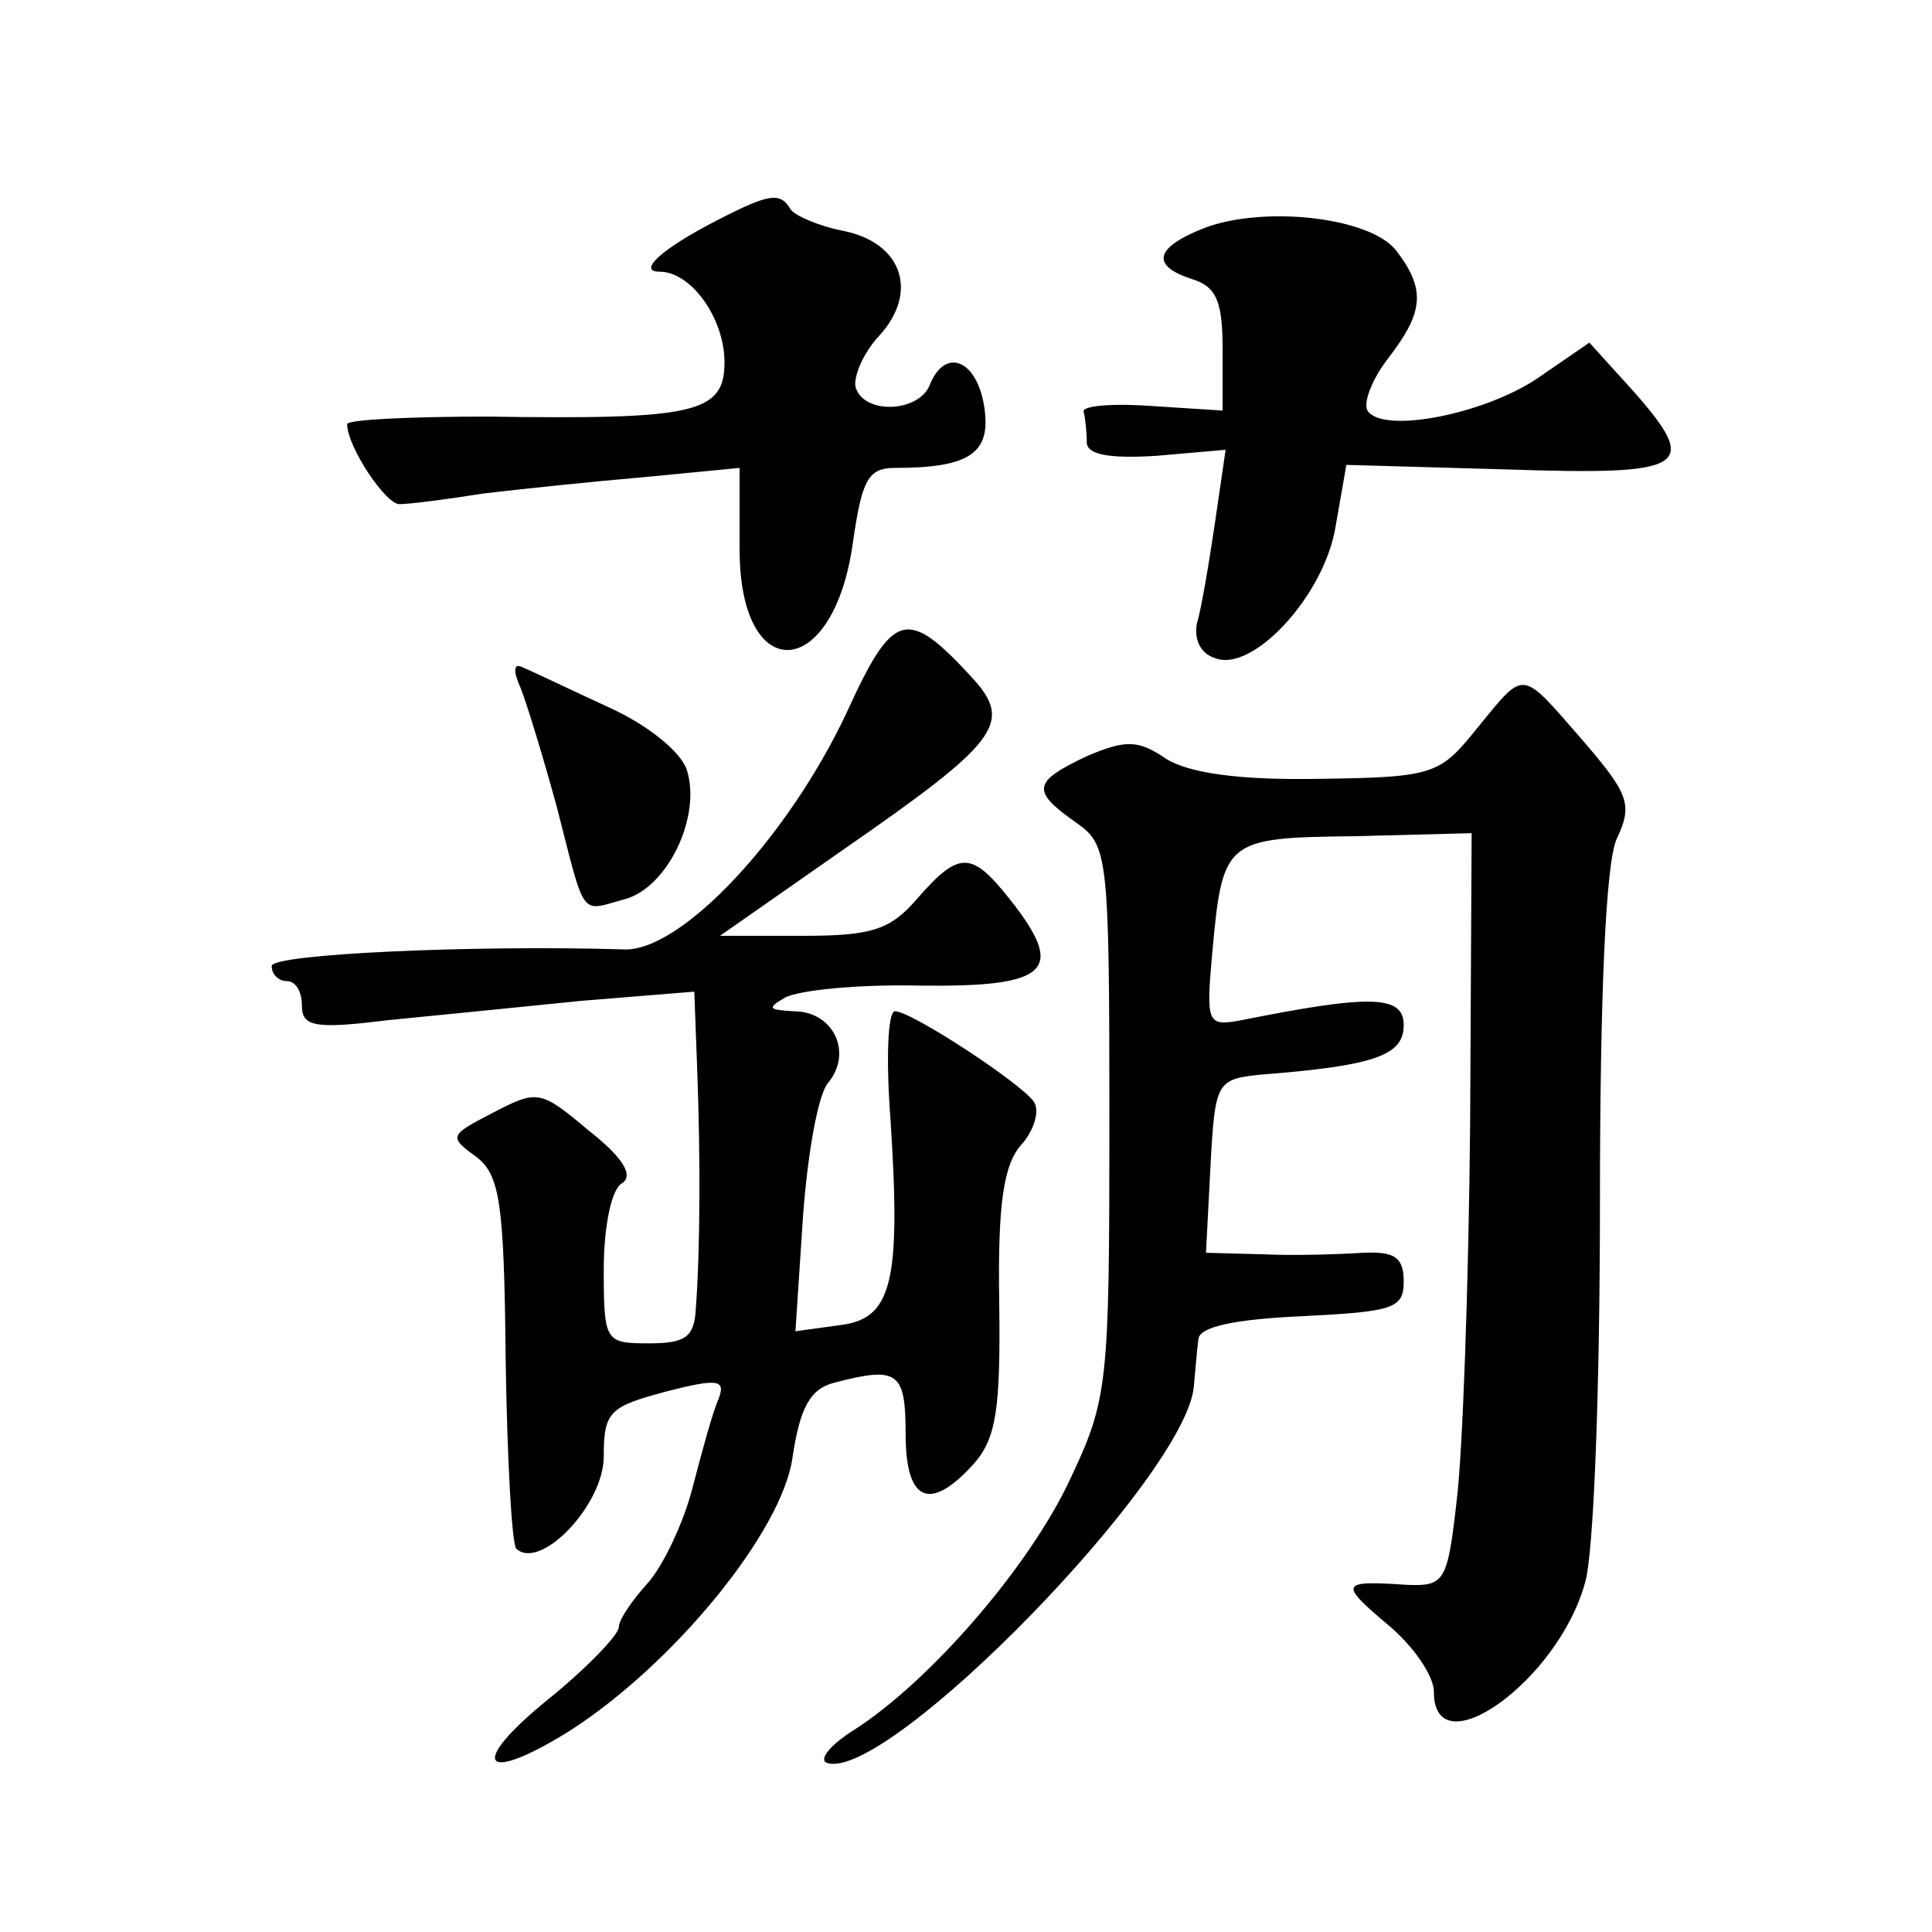 <?xml version="1.0" standalone="no"?>
<!DOCTYPE svg PUBLIC "-//W3C//DTD SVG 20010904//EN"
 "http://www.w3.org/TR/2001/REC-SVG-20010904/DTD/svg10.dtd">
<svg version="1.0" xmlns="http://www.w3.org/2000/svg"
 width="128pt" height="128pt" viewBox="0 0 128 128"
 preserveAspectRatio="xMidYMid meet">
<g transform="translate(0,128) scale(0.1,-0.1)"
fill="#0" stroke="none">
<path d="M475 1134 c-37 -19 -53 -34 -38 -34 21 0 43 -31 43 -60 0 -34 -20 -38
-157 -36 -51 0 -93 -2 -93 -5 0 -15 26 -54 35 -53 6 0 30 3 55 7 25 3 73 8 108
11 l62 6 0 -54 c0 -91 62 -88 75 4 6 42 10 50 28 50 50 0 64 10 59 41 -5 31 -26
39 -36 14 -7 -18 -43 -20 -49 -2 -2 6 4 22 15 34 27 29 16 62 -23 70 -16 3 -32
10 -35 14 -7 12 -14 11 -49 -7z M798 1129 c-33 -13 -36 -25 -8 -34 16 -5 20 -15
20 -46 l0 -41 -47 3 c-27 2 -47 0 -45 -4 1 -4 2 -13 2 -20 0 -8 14 -11 46 -9 l46
4 -7 -48 c-4 -27 -9 -57 -12 -67 -2 -10 2 -20 12 -23 25 -10 73 42 80 88 l7 40
106 -3 c120 -4 129 1 84 52 l-29 32 -32 -22 c-35 -25 -105 -39 -115 -23 -3 5 3
21 14 35 23 30 25 45 5 71 -17 22 -87 30 -127 15z M561 808 c-39 -83 -110 -159
-148 -157 -98 3 -233 -3 -233 -11 0 -6 5 -10 10 -10 6 0 10 -7 10 -16 0 -14 8 -16
56 -10 31 3 90 9 130 13 l74 6 2 -54 c2 -55 2 -115 -1 -156 -1 -19 -7 -23 -31 -23
-29 0 -30 1 -30 49 0 28 5 53 12 57 8 5 1 17 -22 35 -32 27 -34 27 -63 12 -29 -15
-30 -16 -12 -29 16 -12 19 -29 20 -134 1 -66 4 -122 7 -126 16 -15 58 29 58 61
0 30 4 33 41 43 35 9 40 8 35 -5 -4 -9 -11 -35 -17 -58 -6 -24 -20 -53 -30 -64
-10 -11 -19 -24 -19 -29 0 -5 -21 -27 -47 -48 -53 -43 -44 -57 14 -21 69 44 141
132 148 181 5 34 12 46 28 50 42 11 47 7 47 -34 0 -45 16 -52 45 -20 15 17 18 36
17 108 -1 65 3 91 15 104 8 9 12 22 8 28 -8 12 -81 60 -92 60 -5 0 -6 -33 -3 -72
7 -108 1 -132 -34 -136 l-29 -4 5 76 c3 41 10 82 17 89 16 20 3 47 -23 47 -17 1
-18 2 -6 9 9 5 49 9 90 8 85 -1 96 10 60 56 -26 33 -34 34 -62 2 -18 -21 -30 -25
-76 -25 l-55 0 83 58 c101 70 111 83 85 112 -44 48 -53 46 -84 -22z M345 824 c4
-10 15 -46 24 -79 19 -74 15 -69 44 -61 29 7 52 55 42 86 -4 12 -26 30 -53 42 -26
12 -51 24 -56 26 -6 3 -6 -3 -1 -14z M979 798 c-25 -31 -28 -33 -105 -34 -54 -1
-86 4 -101 13 -19 13 -27 13 -53 2 -36 -17 -37 -23 -7 -44 21 -15 22 -20 22 -198
0 -175 -1 -184 -26 -237 -27 -58 -93 -134 -143 -166 -16 -10 -24 -20 -18 -22 40
-13 239 191 243 250 1 10 2 24 3 31 1 8 24 13 69 15 60 3 67 5 67 23 0 16 -6 20
-27 19 -16 -1 -45 -2 -66 -1 l-38 1 3 58 c3 55 4 57 33 60 77 6 95 13 95 33 0 20
-23 20 -108 3 -22 -4 -23 -2 -19 43 7 77 8 78 95 79 l77 2 -1 -193 c-1 -107 -5
-219 -9 -250 -6 -53 -8 -56 -33 -55 -44 3 -45 1 -13 -26 17 -14 31 -34 31 -45 0
-51 82 7 100 72 6 18 10 132 10 251 0 142 4 226 11 242 11 23 8 30 -22 65 -42 48
-38 48 -70 9z"/>
</g>
</svg>
